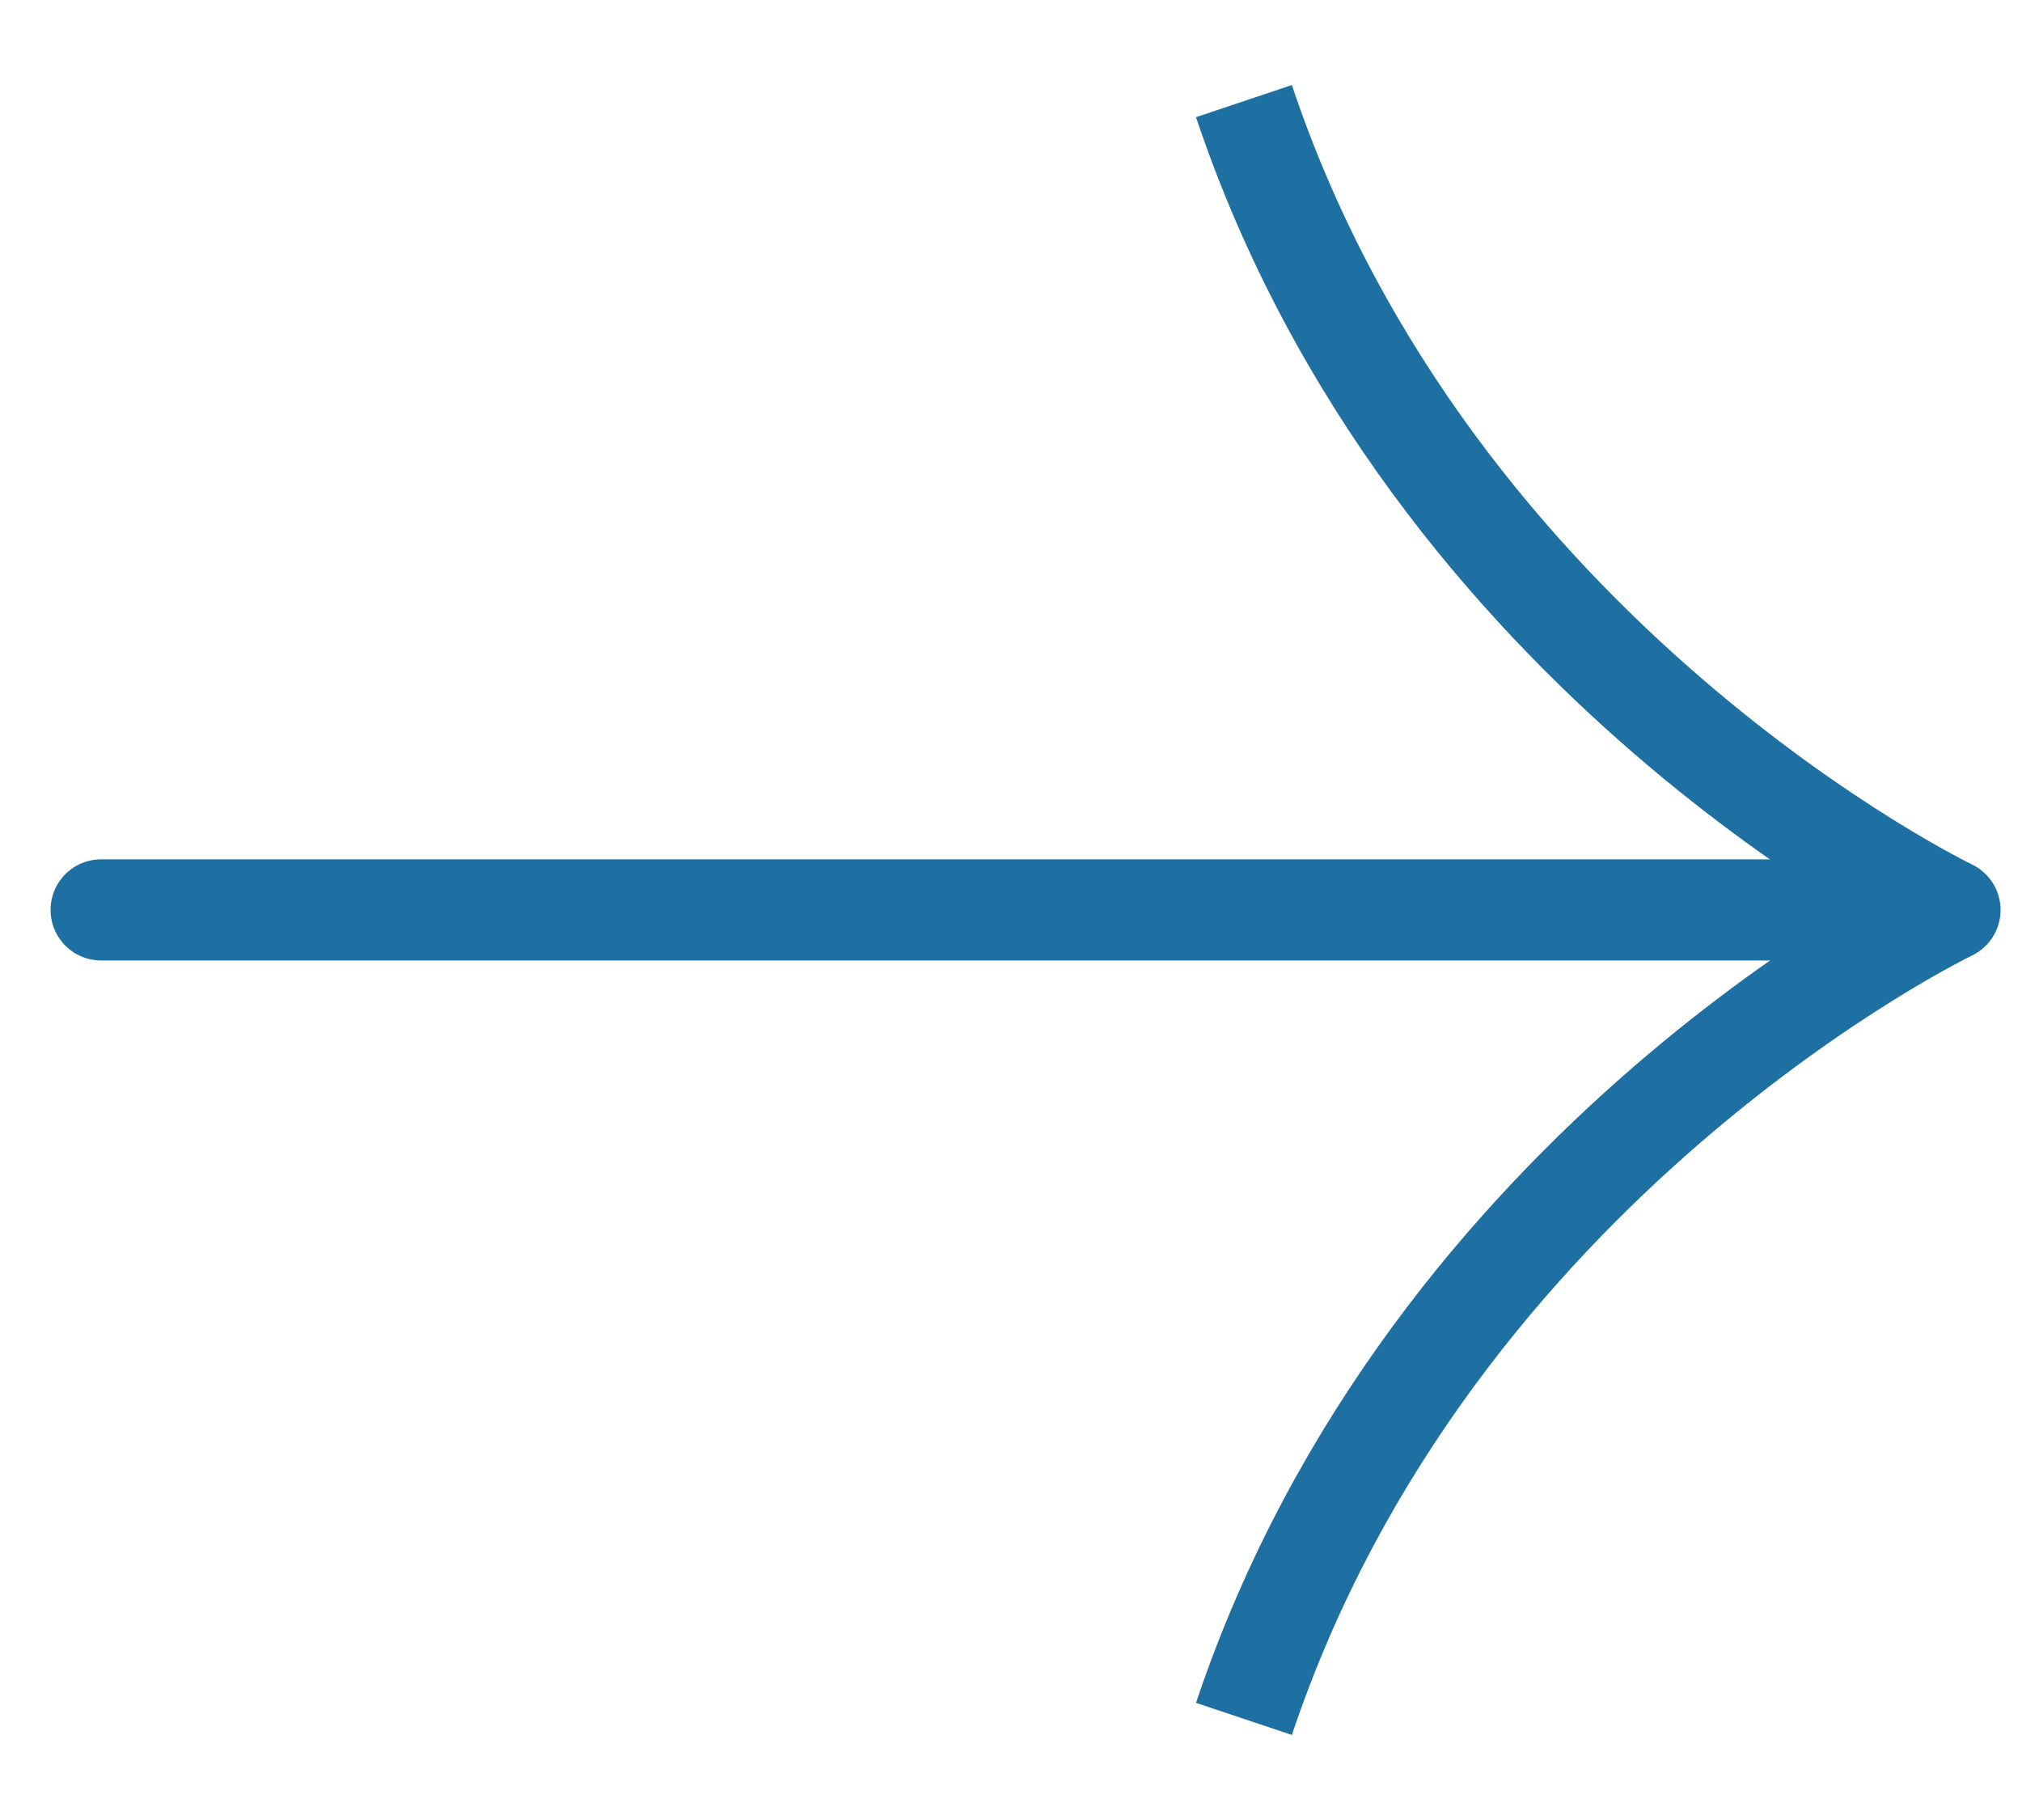 <svg width="20" height="18" viewBox="0 0 20 18" fill="none" xmlns="http://www.w3.org/2000/svg">
<g id="Group 22157">
<path id="Vector" d="M1 8.999L18.143 8.999" stroke="#1E6FA2" stroke-linecap="round" stroke-linejoin="round"/>
<path id="Vector_2" d="M12.304 17C14.159 11.462 19.288 9 19.288 9C19.288 9 14.159 6.538 12.304 1" stroke="#1E6FA2" stroke-miterlimit="10" stroke-linejoin="round"/>
</g>
</svg>
